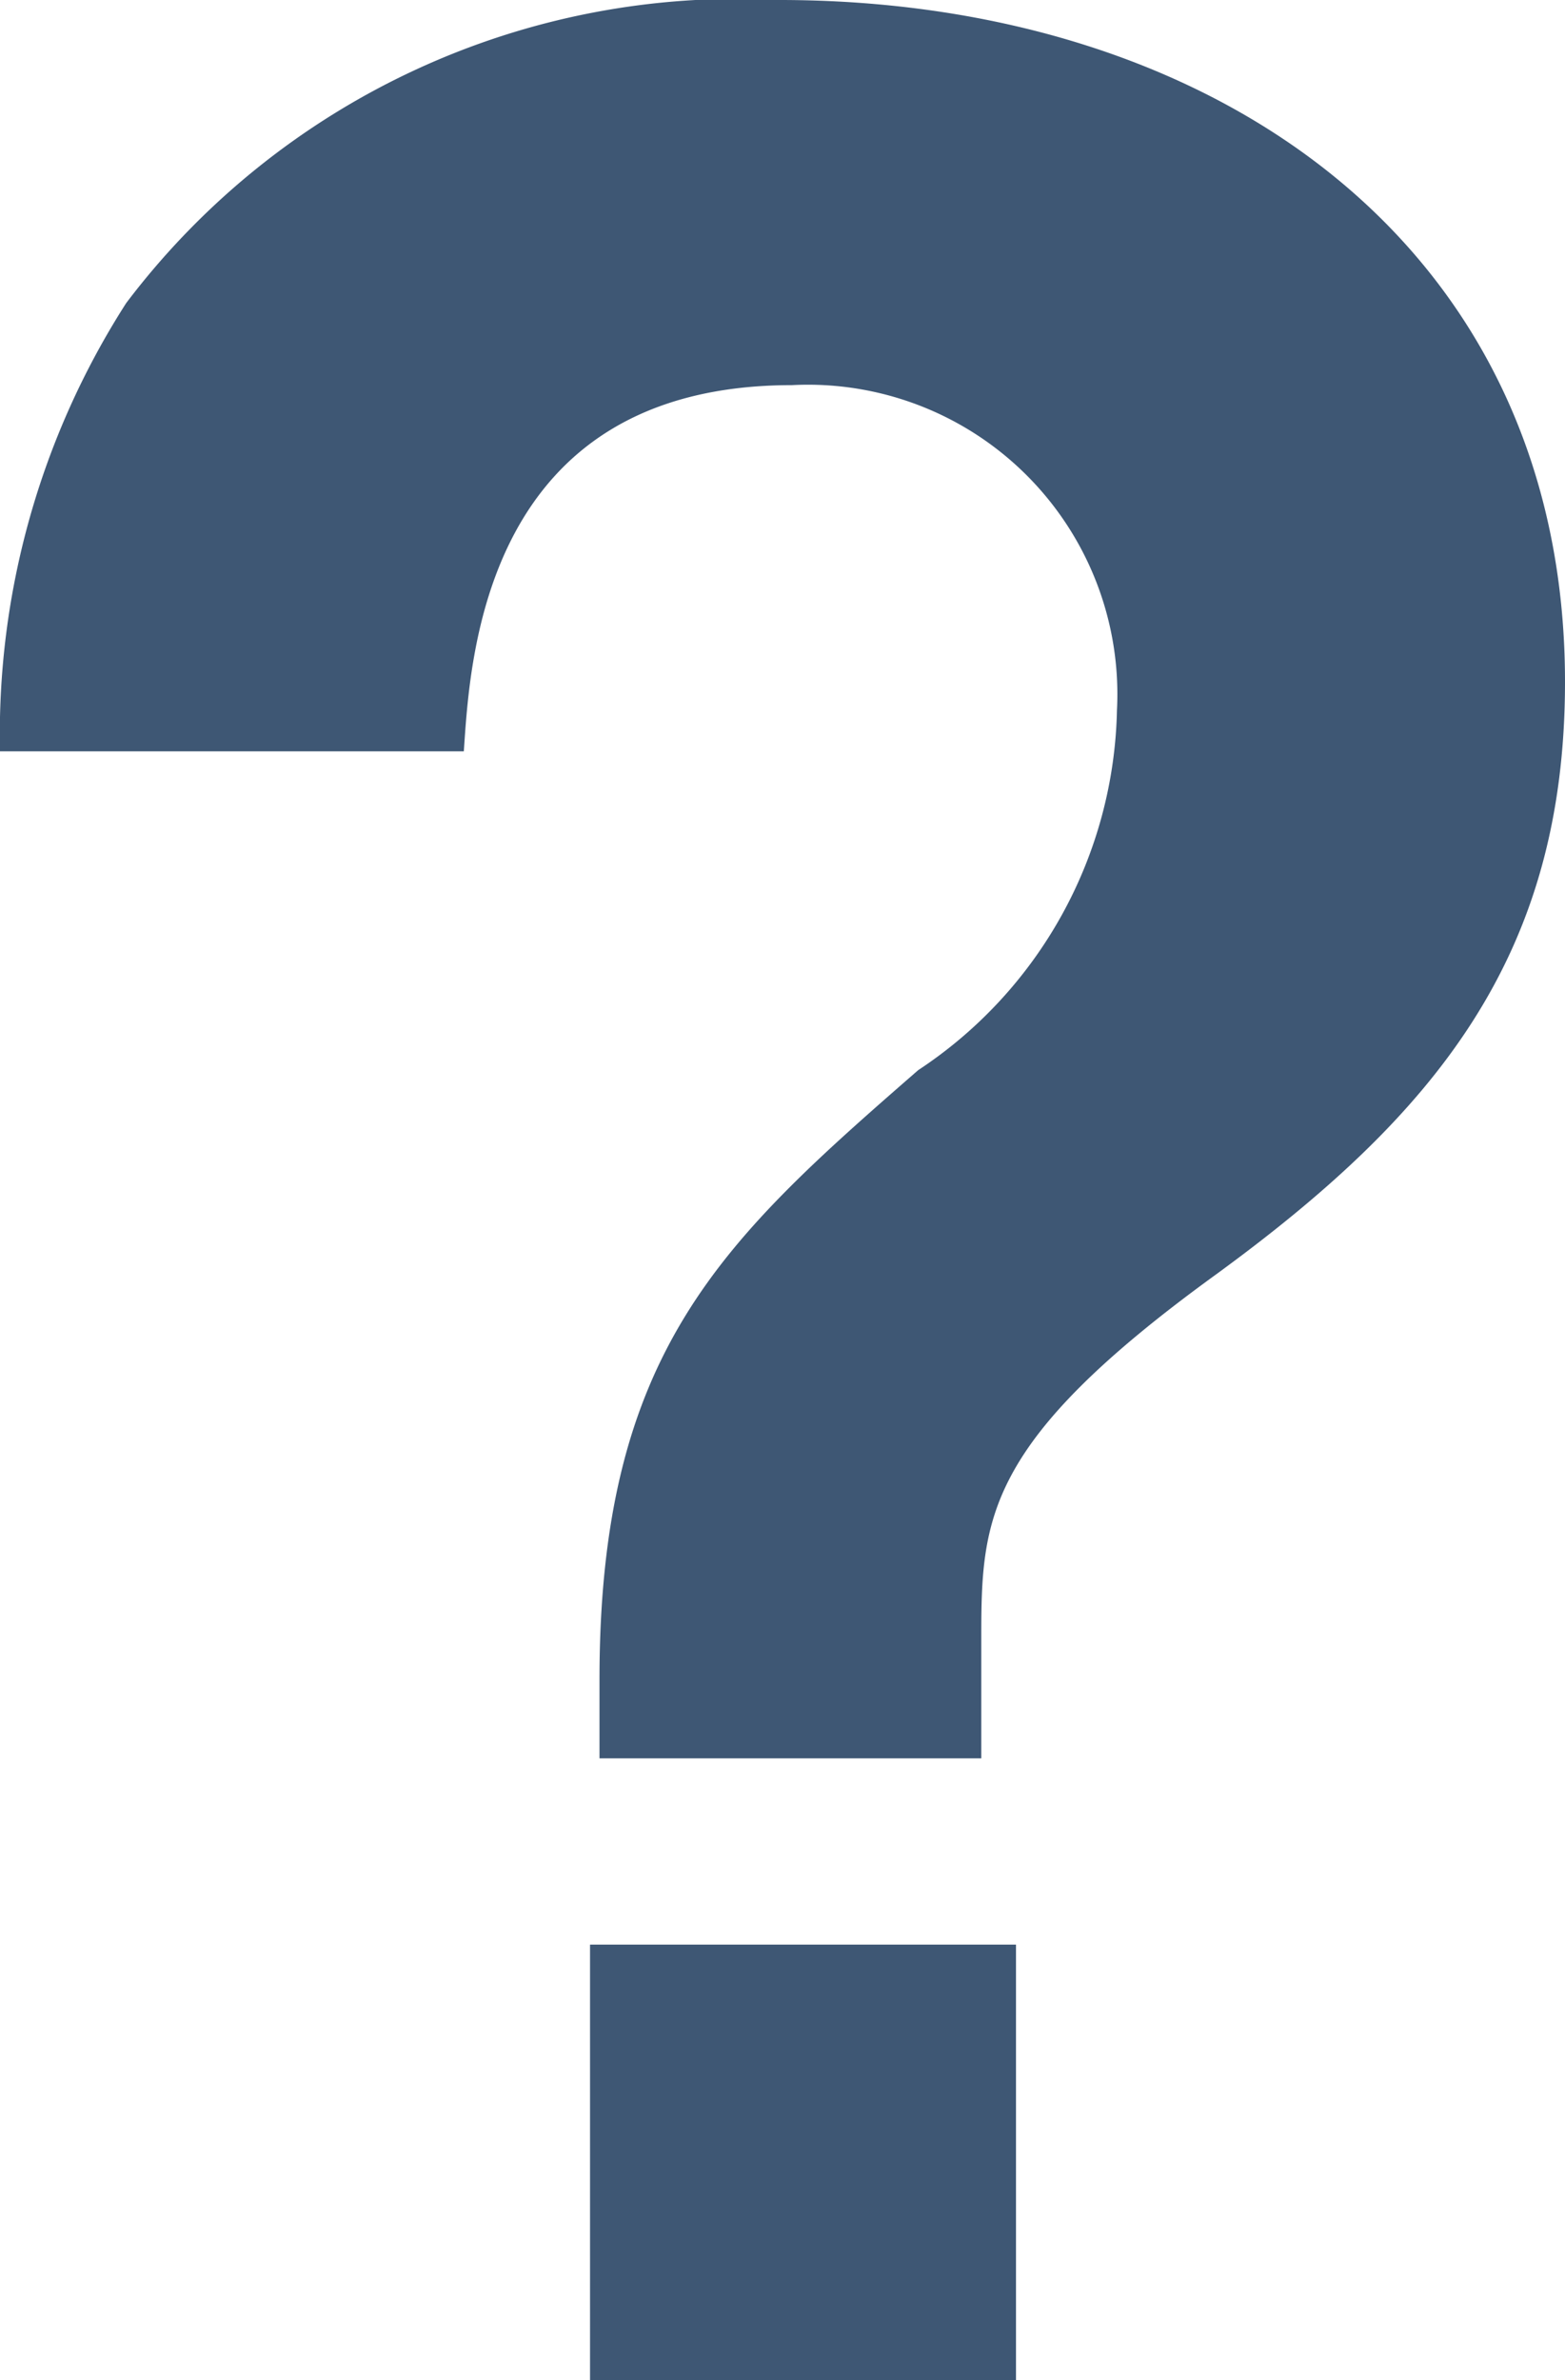 <svg xmlns="http://www.w3.org/2000/svg" width="9.92" height="15.08" viewBox="0 0 9.92 15.08"><path d="M8.78-2.76V0h2.7V-2.76Zm.06-1.18h2.42V-4.7c0-.76.02-1.24,1.48-2.3,1.4-1.02,2.22-2.02,2.22-3.76,0-2.76-2.22-4.32-4.98-4.32a4.858,4.858,0,0,0-4.14,1.92,5.06,5.06,0,0,0-.8,2.84H7.98c.04-.58.12-2.32,2.08-2.32a1.961,1.961,0,0,1,2.06,2.06A2.8,2.8,0,0,1,10.86-8.3C9.62-7.22,8.84-6.52,8.84-4.44Z" transform="translate(-5.04 15.08)" fill="#3e5774"/></svg>